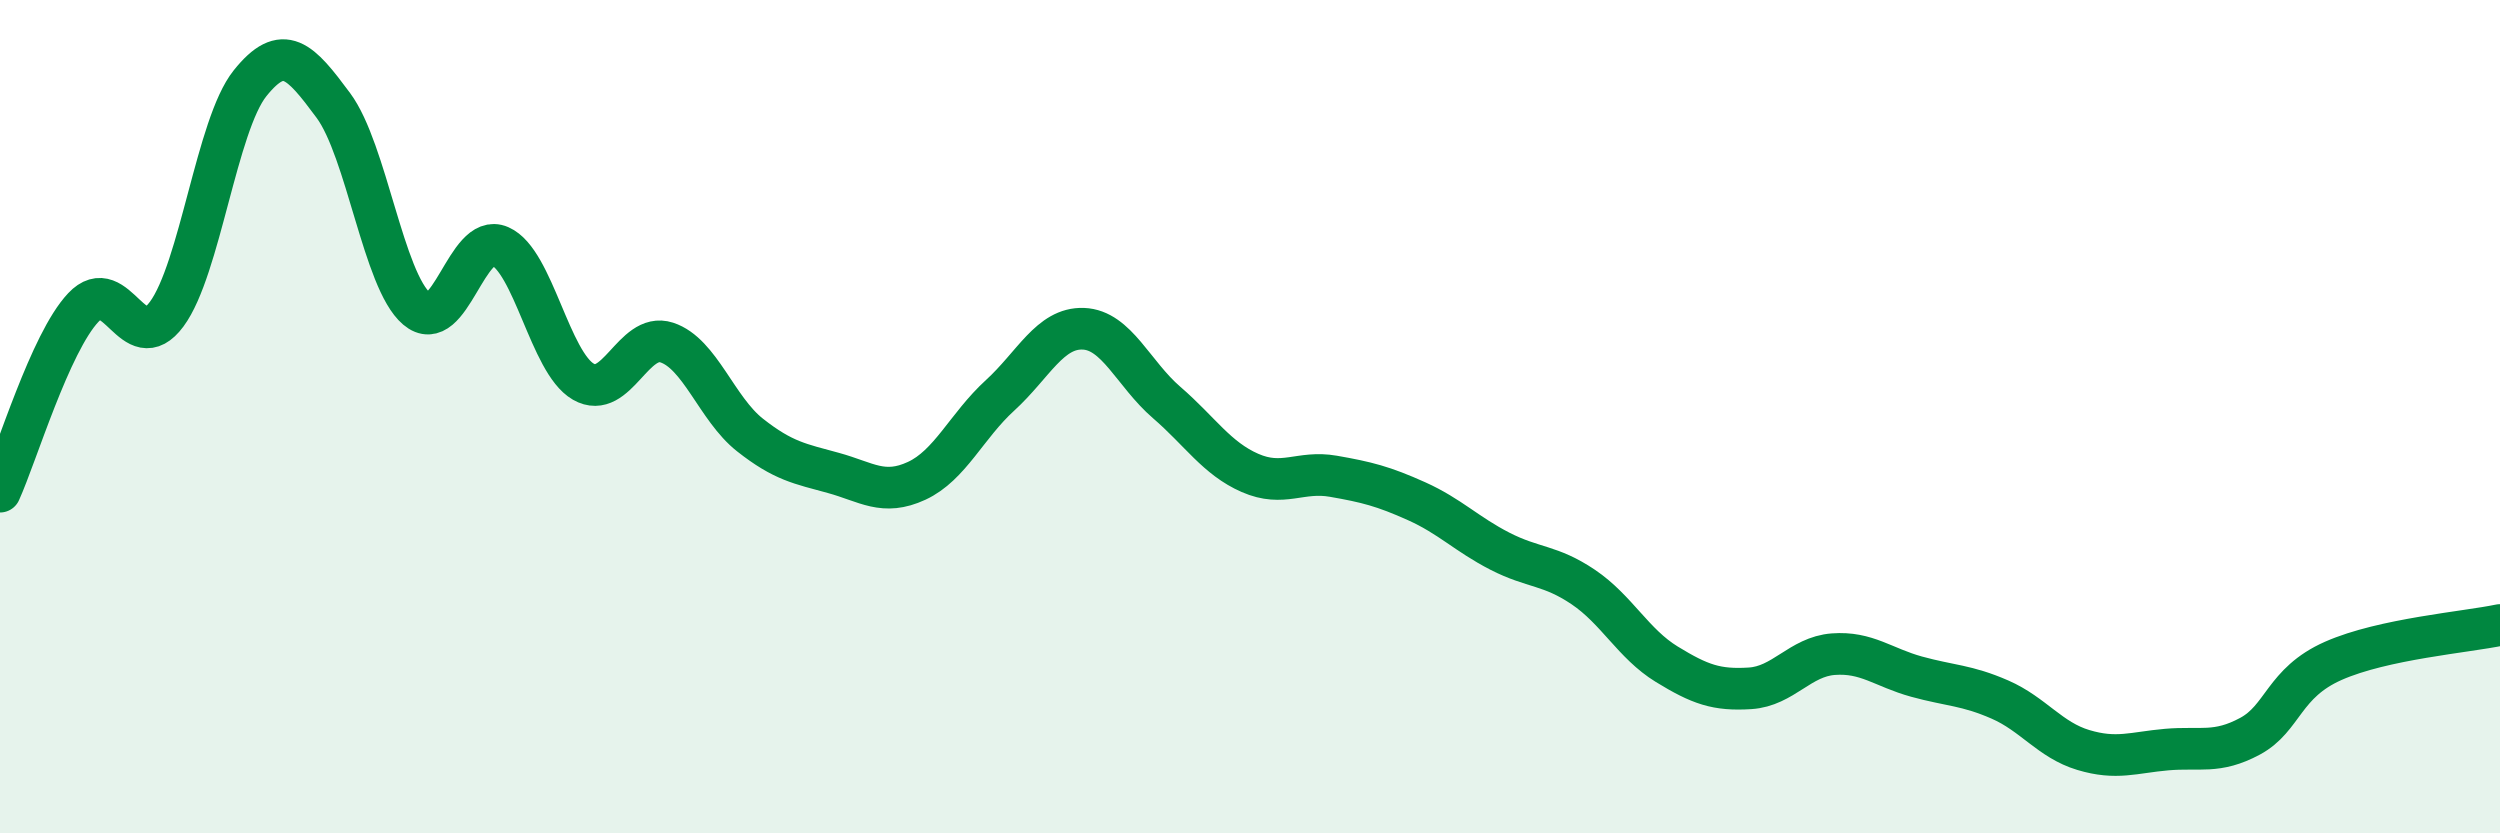 
    <svg width="60" height="20" viewBox="0 0 60 20" xmlns="http://www.w3.org/2000/svg">
      <path
        d="M 0,11.8 C 0.4,10.92 1.2,8.23 2,7.38 C 2.8,6.53 3.2,8.62 4,7.54 C 4.8,6.46 5.2,3 6,2 C 6.8,1 7.2,1.45 8,2.53 C 8.8,3.61 9.2,6.73 10,7.41 C 10.8,8.09 11.2,5.56 12,5.91 C 12.8,6.26 13.2,8.7 14,9.16 C 14.8,9.62 15.2,7.96 16,8.22 C 16.8,8.48 17.2,9.81 18,10.44 C 18.8,11.07 19.2,11.13 20,11.35 C 20.8,11.57 21.2,11.91 22,11.54 C 22.8,11.17 23.2,10.22 24,9.49 C 24.8,8.76 25.2,7.86 26,7.89 C 26.8,7.92 27.2,8.97 28,9.66 C 28.8,10.35 29.2,11 30,11.35 C 30.8,11.7 31.2,11.29 32,11.43 C 32.8,11.57 33.2,11.67 34,12.03 C 34.8,12.39 35.2,12.82 36,13.23 C 36.8,13.64 37.2,13.55 38,14.09 C 38.8,14.63 39.2,15.45 40,15.94 C 40.8,16.43 41.2,16.57 42,16.52 C 42.8,16.47 43.2,15.76 44,15.7 C 44.8,15.64 45.2,16.02 46,16.24 C 46.8,16.46 47.2,16.44 48,16.79 C 48.8,17.14 49.2,17.76 50,18 C 50.8,18.24 51.2,18.06 52,17.99 C 52.8,17.92 53.2,18.1 54,17.67 C 54.8,17.24 54.8,16.39 56,15.86 C 57.2,15.33 59.2,15.17 60,15L60 20L0 20Z"
        fill="#008740"
        opacity="0.1"
        stroke-linecap="round"
        stroke-linejoin="round"
      />
      <path
        d="M 0,11.8 C 0.4,10.92 1.2,8.23 2,7.38 C 2.8,6.53 3.2,8.62 4,7.54 C 4.8,6.46 5.2,3 6,2 C 6.8,1 7.2,1.45 8,2.53 C 8.8,3.61 9.2,6.73 10,7.41 C 10.8,8.09 11.2,5.56 12,5.91 C 12.8,6.26 13.2,8.7 14,9.16 C 14.8,9.62 15.2,7.96 16,8.22 C 16.8,8.48 17.2,9.81 18,10.44 C 18.8,11.07 19.2,11.13 20,11.35 C 20.8,11.57 21.2,11.91 22,11.54 C 22.8,11.17 23.2,10.22 24,9.49 C 24.8,8.76 25.2,7.86 26,7.89 C 26.8,7.92 27.2,8.97 28,9.66 C 28.8,10.35 29.2,11 30,11.35 C 30.8,11.7 31.2,11.29 32,11.43 C 32.8,11.57 33.2,11.67 34,12.03 C 34.8,12.39 35.2,12.82 36,13.23 C 36.8,13.64 37.2,13.55 38,14.09 C 38.8,14.63 39.2,15.45 40,15.94 C 40.8,16.43 41.2,16.57 42,16.52 C 42.8,16.47 43.2,15.76 44,15.7 C 44.8,15.64 45.2,16.02 46,16.24 C 46.8,16.46 47.2,16.44 48,16.79 C 48.8,17.14 49.2,17.76 50,18 C 50.8,18.24 51.2,18.06 52,17.99 C 52.8,17.92 53.2,18.1 54,17.67 C 54.8,17.24 54.8,16.39 56,15.86 C 57.2,15.33 59.2,15.17 60,15"
        stroke="#008740"
        stroke-width="1"
        fill="none"
        stroke-linecap="round"
        stroke-linejoin="round"
      />
    </svg>
  